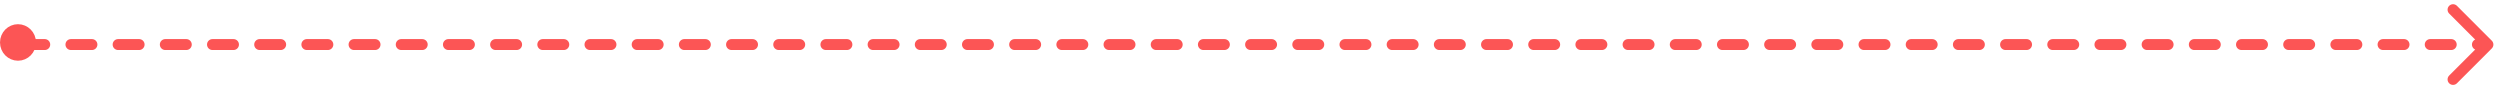 <?xml version="1.0" encoding="utf-8"?>
<svg xmlns="http://www.w3.org/2000/svg" fill="none" height="100%" overflow="visible" preserveAspectRatio="none" style="display: block;" viewBox="0 0 310 11" width="100%">
<g id="Group 110">
<path d="M3.433 4.033C3.433 3.657 3.129 3.353 2.754 3.353C2.379 3.353 2.075 3.657 2.075 4.033L2.754 4.033L3.433 4.033ZM308.982 6.005C309.248 5.74 309.248 5.31 308.982 5.045L304.659 0.721C304.394 0.456 303.964 0.456 303.698 0.721C303.433 0.987 303.433 1.417 303.698 1.682L307.541 5.525L303.698 9.368C303.433 9.633 303.433 10.063 303.698 10.329C303.964 10.594 304.394 10.594 304.659 10.329L308.982 6.005ZM307.202 4.846C306.827 4.846 306.522 5.15 306.522 5.525C306.522 5.9 306.827 6.204 307.202 6.204L307.202 5.525L307.202 4.846ZM303.951 6.204C304.326 6.204 304.631 5.9 304.631 5.525C304.631 5.15 304.326 4.846 303.951 4.846L303.951 5.525L303.951 6.204ZM301.351 4.846C300.976 4.846 300.671 5.15 300.671 5.525C300.671 5.9 300.976 6.204 301.351 6.204L301.351 5.525L301.351 4.846ZM298.1 6.204C298.475 6.204 298.779 5.9 298.779 5.525C298.779 5.15 298.475 4.846 298.1 4.846L298.1 5.525L298.1 6.204ZM295.5 4.846C295.124 4.846 294.82 5.15 294.82 5.525C294.82 5.9 295.124 6.204 295.5 6.204L295.5 5.525L295.5 4.846ZM292.249 6.204C292.624 6.204 292.928 5.9 292.928 5.525C292.928 5.15 292.624 4.846 292.249 4.846L292.249 5.525L292.249 6.204ZM289.649 4.846C289.273 4.846 288.969 5.15 288.969 5.525C288.969 5.9 289.273 6.204 289.649 6.204L289.649 5.525L289.649 4.846ZM286.398 6.204C286.773 6.204 287.077 5.9 287.077 5.525C287.077 5.15 286.773 4.846 286.398 4.846L286.398 5.525L286.398 6.204ZM283.798 4.846C283.422 4.846 283.118 5.15 283.118 5.525C283.118 5.9 283.422 6.204 283.798 6.204L283.798 5.525L283.798 4.846ZM280.547 6.204C280.922 6.204 281.226 5.9 281.226 5.525C281.226 5.15 280.922 4.846 280.547 4.846L280.547 5.525L280.547 6.204ZM277.946 4.846C277.571 4.846 277.267 5.15 277.267 5.525C277.267 5.9 277.571 6.204 277.946 6.204L277.946 5.525L277.946 4.846ZM274.696 6.204C275.071 6.204 275.375 5.9 275.375 5.525C275.375 5.15 275.071 4.846 274.696 4.846L274.696 5.525L274.696 6.204ZM272.095 4.846C271.72 4.846 271.416 5.15 271.416 5.525C271.416 5.9 271.72 6.204 272.095 6.204L272.095 5.525L272.095 4.846ZM268.845 6.204C269.22 6.204 269.524 5.9 269.524 5.525C269.524 5.15 269.22 4.846 268.845 4.846L268.845 5.525L268.845 6.204ZM266.244 4.846C265.869 4.846 265.565 5.15 265.565 5.525C265.565 5.9 265.869 6.204 266.244 6.204L266.244 5.525L266.244 4.846ZM262.994 6.204C263.369 6.204 263.673 5.9 263.673 5.525C263.673 5.15 263.369 4.846 262.994 4.846L262.994 5.525L262.994 6.204ZM260.393 4.846C260.018 4.846 259.714 5.15 259.714 5.525C259.714 5.9 260.018 6.204 260.393 6.204L260.393 5.525L260.393 4.846ZM257.143 6.204C257.518 6.204 257.822 5.9 257.822 5.525C257.822 5.15 257.518 4.846 257.143 4.846L257.143 5.525L257.143 6.204ZM254.542 4.846C254.167 4.846 253.863 5.15 253.863 5.525C253.863 5.9 254.167 6.204 254.542 6.204L254.542 5.525L254.542 4.846ZM251.292 6.204C251.667 6.204 251.971 5.9 251.971 5.525C251.971 5.15 251.667 4.846 251.292 4.846L251.292 5.525L251.292 6.204ZM248.691 4.846C248.316 4.846 248.012 5.15 248.012 5.525C248.012 5.9 248.316 6.204 248.691 6.204L248.691 5.525L248.691 4.846ZM245.44 6.204C245.816 6.204 246.12 5.9 246.12 5.525C246.12 5.15 245.816 4.846 245.44 4.846L245.44 5.525L245.44 6.204ZM242.84 4.846C242.465 4.846 242.161 5.15 242.161 5.525C242.161 5.9 242.465 6.204 242.84 6.204L242.84 5.525L242.84 4.846ZM239.589 6.204C239.965 6.204 240.269 5.9 240.269 5.525C240.269 5.15 239.965 4.846 239.589 4.846L239.589 5.525L239.589 6.204ZM236.989 4.846C236.614 4.846 236.31 5.15 236.31 5.525C236.31 5.9 236.614 6.204 236.989 6.204L236.989 5.525L236.989 4.846ZM233.738 6.204C234.114 6.204 234.418 5.9 234.418 5.525C234.418 5.15 234.114 4.846 233.738 4.846L233.738 5.525L233.738 6.204ZM231.138 4.846C230.763 4.846 230.459 5.15 230.459 5.525C230.459 5.9 230.763 6.204 231.138 6.204L231.138 5.525L231.138 4.846ZM227.887 6.204C228.262 6.204 228.567 5.9 228.567 5.525C228.567 5.15 228.262 4.846 227.887 4.846L227.887 5.525L227.887 6.204ZM225.287 4.846C224.912 4.846 224.607 5.15 224.607 5.525C224.607 5.9 224.912 6.204 225.287 6.204L225.287 5.525L225.287 4.846ZM222.036 6.204C222.411 6.204 222.716 5.9 222.716 5.525C222.716 5.15 222.411 4.846 222.036 4.846L222.036 5.525L222.036 6.204ZM219.436 4.846C219.061 4.846 218.756 5.15 218.756 5.525C218.756 5.9 219.061 6.204 219.436 6.204L219.436 5.525L219.436 4.846ZM216.185 6.204C216.56 6.204 216.864 5.9 216.864 5.525C216.864 5.15 216.56 4.846 216.185 4.846L216.185 5.525L216.185 6.204ZM213.585 4.846C213.209 4.846 212.905 5.15 212.905 5.525C212.905 5.9 213.209 6.204 213.585 6.204L213.585 5.525L213.585 4.846ZM210.334 6.204C210.709 6.204 211.013 5.9 211.013 5.525C211.013 5.15 210.709 4.846 210.334 4.846L210.334 5.525L210.334 6.204ZM207.734 4.846C207.358 4.846 207.054 5.15 207.054 5.525C207.054 5.9 207.358 6.204 207.734 6.204L207.734 5.525L207.734 4.846ZM204.483 6.204C204.858 6.204 205.162 5.9 205.162 5.525C205.162 5.15 204.858 4.846 204.483 4.846L204.483 5.525L204.483 6.204ZM201.882 4.846C201.507 4.846 201.203 5.15 201.203 5.525C201.203 5.9 201.507 6.204 201.882 6.204L201.882 5.525L201.882 4.846ZM198.632 6.204C199.007 6.204 199.311 5.9 199.311 5.525C199.311 5.15 199.007 4.846 198.632 4.846L198.632 5.525L198.632 6.204ZM196.031 4.846C195.656 4.846 195.352 5.15 195.352 5.525C195.352 5.9 195.656 6.204 196.031 6.204L196.031 5.525L196.031 4.846ZM192.781 6.204C193.156 6.204 193.46 5.9 193.46 5.525C193.46 5.15 193.156 4.846 192.781 4.846L192.781 5.525L192.781 6.204ZM190.18 4.846C189.805 4.846 189.501 5.15 189.501 5.525C189.501 5.9 189.805 6.204 190.18 6.204L190.18 5.525L190.18 4.846ZM186.93 6.204C187.305 6.204 187.609 5.9 187.609 5.525C187.609 5.15 187.305 4.846 186.93 4.846L186.93 5.525L186.93 6.204ZM184.329 4.846C183.954 4.846 183.65 5.15 183.65 5.525C183.65 5.9 183.954 6.204 184.329 6.204L184.329 5.525L184.329 4.846ZM181.079 6.204C181.454 6.204 181.758 5.9 181.758 5.525C181.758 5.15 181.454 4.846 181.079 4.846L181.079 5.525L181.079 6.204ZM178.478 4.846C178.103 4.846 177.799 5.15 177.799 5.525C177.799 5.9 178.103 6.204 178.478 6.204L178.478 5.525L178.478 4.846ZM175.228 6.204C175.603 6.204 175.907 5.9 175.907 5.525C175.907 5.15 175.603 4.846 175.228 4.846L175.228 5.525L175.228 6.204ZM172.627 4.846C172.252 4.846 171.948 5.15 171.948 5.525C171.948 5.9 172.252 6.204 172.627 6.204L172.627 5.525L172.627 4.846ZM169.377 6.204C169.752 6.204 170.056 5.9 170.056 5.525C170.056 5.15 169.752 4.846 169.377 4.846L169.377 5.525L169.377 6.204ZM166.776 4.846C166.401 4.846 166.097 5.15 166.097 5.525C166.097 5.9 166.401 6.204 166.776 6.204L166.776 5.525L166.776 4.846ZM163.525 6.204C163.901 6.204 164.205 5.9 164.205 5.525C164.205 5.15 163.901 4.846 163.525 4.846L163.525 5.525L163.525 6.204ZM160.925 4.846C160.55 4.846 160.246 5.15 160.246 5.525C160.246 5.9 160.55 6.204 160.925 6.204L160.925 5.525L160.925 4.846ZM157.674 6.204C158.05 6.204 158.354 5.9 158.354 5.525C158.354 5.15 158.05 4.846 157.674 4.846L157.674 5.525L157.674 6.204ZM155.074 4.846C154.699 4.846 154.395 5.15 154.395 5.525C154.395 5.9 154.699 6.204 155.074 6.204L155.074 5.525L155.074 4.846ZM151.823 6.204C152.198 6.204 152.503 5.9 152.503 5.525C152.503 5.15 152.198 4.846 151.823 4.846L151.823 5.525L151.823 6.204ZM149.223 4.846C148.848 4.846 148.543 5.15 148.543 5.525C148.543 5.9 148.848 6.204 149.223 6.204L149.223 5.525L149.223 4.846ZM145.972 6.204C146.347 6.204 146.652 5.9 146.652 5.525C146.652 5.15 146.347 4.846 145.972 4.846L145.972 5.525L145.972 6.204ZM143.372 4.846C142.997 4.846 142.692 5.15 142.692 5.525C142.692 5.9 142.997 6.204 143.372 6.204L143.372 5.525L143.372 4.846ZM140.121 6.204C140.496 6.204 140.8 5.9 140.8 5.525C140.8 5.15 140.496 4.846 140.121 4.846L140.121 5.525L140.121 6.204ZM137.521 4.846C137.145 4.846 136.841 5.15 136.841 5.525C136.841 5.9 137.145 6.204 137.521 6.204L137.521 5.525L137.521 4.846ZM134.27 6.204C134.645 6.204 134.949 5.9 134.949 5.525C134.949 5.15 134.645 4.846 134.27 4.846L134.27 5.525L134.27 6.204ZM131.67 4.846C131.294 4.846 130.99 5.15 130.99 5.525C130.99 5.9 131.294 6.204 131.67 6.204L131.67 5.525L131.67 4.846ZM128.419 6.204C128.794 6.204 129.098 5.9 129.098 5.525C129.098 5.15 128.794 4.846 128.419 4.846L128.419 5.525L128.419 6.204ZM125.819 4.846C125.443 4.846 125.139 5.15 125.139 5.525C125.139 5.9 125.443 6.204 125.819 6.204L125.819 5.525L125.819 4.846ZM122.568 6.204C122.943 6.204 123.247 5.9 123.247 5.525C123.247 5.15 122.943 4.846 122.568 4.846L122.568 5.525L122.568 6.204ZM119.967 4.846C119.592 4.846 119.288 5.15 119.288 5.525C119.288 5.9 119.592 6.204 119.967 6.204L119.967 5.525L119.967 4.846ZM116.717 6.204C117.092 6.204 117.396 5.9 117.396 5.525C117.396 5.15 117.092 4.846 116.717 4.846L116.717 5.525L116.717 6.204ZM114.116 4.846C113.741 4.846 113.437 5.15 113.437 5.525C113.437 5.9 113.741 6.204 114.116 6.204L114.116 5.525L114.116 4.846ZM110.866 6.204C111.241 6.204 111.545 5.9 111.545 5.525C111.545 5.15 111.241 4.846 110.866 4.846L110.866 5.525L110.866 6.204ZM108.265 4.846C107.89 4.846 107.586 5.15 107.586 5.525C107.586 5.9 107.89 6.204 108.265 6.204L108.265 5.525L108.265 4.846ZM105.015 6.204C105.39 6.204 105.694 5.9 105.694 5.525C105.694 5.15 105.39 4.846 105.015 4.846L105.015 5.525L105.015 6.204ZM102.414 4.846C102.039 4.846 101.735 5.15 101.735 5.525C101.735 5.9 102.039 6.204 102.414 6.204L102.414 5.525L102.414 4.846ZM99.164 6.204C99.539 6.204 99.843 5.9 99.843 5.525C99.843 5.15 99.539 4.846 99.164 4.846L99.164 5.525L99.164 6.204ZM96.563 4.846C96.188 4.846 95.884 5.15 95.884 5.525C95.884 5.9 96.188 6.204 96.563 6.204L96.563 5.525L96.563 4.846ZM93.312 6.204C93.688 6.204 93.992 5.9 93.992 5.525C93.992 5.15 93.688 4.846 93.312 4.846L93.312 5.525L93.312 6.204ZM90.712 4.846C90.337 4.846 90.033 5.15 90.033 5.525C90.033 5.9 90.337 6.204 90.712 6.204L90.712 5.525L90.712 4.846ZM87.462 6.204C87.837 6.204 88.141 5.9 88.141 5.525C88.141 5.15 87.837 4.846 87.462 4.846L87.462 5.525L87.462 6.204ZM84.861 4.846C84.486 4.846 84.182 5.15 84.182 5.525C84.182 5.9 84.486 6.204 84.861 6.204L84.861 5.525L84.861 4.846ZM81.61 6.204C81.986 6.204 82.29 5.9 82.29 5.525C82.29 5.15 81.986 4.846 81.61 4.846L81.61 5.525L81.61 6.204ZM79.01 4.846C78.635 4.846 78.331 5.15 78.331 5.525C78.331 5.9 78.635 6.204 79.01 6.204L79.01 5.525L79.01 4.846ZM75.759 6.204C76.135 6.204 76.439 5.9 76.439 5.525C76.439 5.15 76.135 4.846 75.759 4.846L75.759 5.525L75.759 6.204ZM73.159 4.846C72.784 4.846 72.48 5.15 72.48 5.525C72.48 5.9 72.784 6.204 73.159 6.204L73.159 5.525L73.159 4.846ZM69.908 6.204C70.283 6.204 70.588 5.9 70.588 5.525C70.588 5.15 70.283 4.846 69.908 4.846L69.908 5.525L69.908 6.204ZM67.308 4.846C66.933 4.846 66.628 5.15 66.628 5.525C66.629 5.9 66.933 6.204 67.308 6.204L67.308 5.525L67.308 4.846ZM64.057 6.204C64.432 6.204 64.737 5.9 64.737 5.525C64.737 5.15 64.432 4.846 64.057 4.846L64.057 5.525L64.057 6.204ZM61.457 4.846C61.081 4.846 60.777 5.15 60.777 5.525C60.777 5.9 61.081 6.204 61.457 6.204L61.457 5.525L61.457 4.846ZM58.206 6.204C58.581 6.204 58.885 5.9 58.885 5.525C58.885 5.15 58.581 4.846 58.206 4.846L58.206 5.525L58.206 6.204ZM55.606 4.846C55.23 4.846 54.926 5.15 54.926 5.525C54.926 5.9 55.23 6.204 55.606 6.204L55.606 5.525L55.606 4.846ZM52.355 6.204C52.73 6.204 53.034 5.9 53.034 5.525C53.034 5.15 52.73 4.846 52.355 4.846L52.355 5.525L52.355 6.204ZM49.755 4.846C49.379 4.846 49.075 5.15 49.075 5.525C49.075 5.9 49.379 6.204 49.755 6.204L49.755 5.525L49.755 4.846ZM46.504 6.204C46.879 6.204 47.183 5.9 47.183 5.525C47.183 5.15 46.879 4.846 46.504 4.846L46.504 5.525L46.504 6.204ZM43.904 4.846C43.528 4.846 43.224 5.15 43.224 5.525C43.224 5.9 43.528 6.204 43.904 6.204L43.904 5.525L43.904 4.846ZM40.653 6.204C41.028 6.204 41.332 5.9 41.332 5.525C41.332 5.15 41.028 4.846 40.653 4.846L40.653 5.525L40.653 6.204ZM38.052 4.846C37.677 4.846 37.373 5.15 37.373 5.525C37.373 5.9 37.677 6.204 38.052 6.204L38.052 5.525L38.052 4.846ZM34.802 6.204C35.177 6.204 35.481 5.9 35.481 5.525C35.481 5.15 35.177 4.846 34.802 4.846L34.802 5.525L34.802 6.204ZM32.201 4.846C31.826 4.846 31.522 5.15 31.522 5.525C31.522 5.9 31.826 6.204 32.201 6.204L32.201 5.525L32.201 4.846ZM28.951 6.204C29.326 6.204 29.63 5.9 29.63 5.525C29.63 5.15 29.326 4.846 28.951 4.846L28.951 5.525L28.951 6.204ZM26.35 4.846C25.975 4.846 25.671 5.15 25.671 5.525C25.671 5.9 25.975 6.204 26.35 6.204L26.35 5.525L26.35 4.846ZM23.1 6.204C23.475 6.204 23.779 5.9 23.779 5.525C23.779 5.15 23.475 4.846 23.1 4.846L23.1 5.525L23.1 6.204ZM20.499 4.846C20.124 4.846 19.82 5.15 19.82 5.525C19.82 5.9 20.124 6.204 20.499 6.204L20.499 5.525L20.499 4.846ZM17.249 6.204C17.624 6.204 17.928 5.9 17.928 5.525C17.928 5.15 17.624 4.846 17.249 4.846L17.249 5.525L17.249 6.204ZM14.648 4.846C14.273 4.846 13.969 5.15 13.969 5.525C13.969 5.9 14.273 6.204 14.648 6.204L14.648 5.525L14.648 4.846ZM11.398 6.204C11.773 6.204 12.077 5.9 12.077 5.525C12.077 5.15 11.773 4.846 11.398 4.846L11.398 5.525L11.398 6.204ZM8.797 4.846C8.422 4.846 8.118 5.15 8.118 5.525C8.118 5.9 8.422 6.204 8.797 6.204L8.797 5.525L8.797 4.846ZM5.546 6.204C5.922 6.204 6.226 5.9 6.226 5.525C6.226 5.15 5.922 4.846 5.546 4.846L5.546 5.525L5.546 6.204ZM3.968 4.797C3.616 4.669 3.226 4.85 3.097 5.203C2.969 5.555 3.151 5.945 3.503 6.074L3.736 5.435L3.968 4.797ZM2.205 4.776C2.334 5.128 2.723 5.31 3.076 5.181C3.428 5.053 3.61 4.663 3.482 4.311L2.844 4.543L2.205 4.776ZM308.502 5.525L308.502 4.846L307.202 4.846L307.202 5.525L307.202 6.204L308.502 6.204L308.502 5.525ZM303.951 5.525L303.951 4.846L301.351 4.846L301.351 5.525L301.351 6.204L303.951 6.204L303.951 5.525ZM298.1 5.525L298.1 4.846L295.5 4.846L295.5 5.525L295.5 6.204L298.1 6.204L298.1 5.525ZM292.249 5.525L292.249 4.846L289.649 4.846L289.649 5.525L289.649 6.204L292.249 6.204L292.249 5.525ZM286.398 5.525L286.398 4.846L283.798 4.846L283.798 5.525L283.798 6.204L286.398 6.204L286.398 5.525ZM280.547 5.525L280.547 4.846L277.946 4.846L277.946 5.525L277.946 6.204L280.547 6.204L280.547 5.525ZM274.696 5.525L274.696 4.846L272.095 4.846L272.095 5.525L272.095 6.204L274.696 6.204L274.696 5.525ZM268.845 5.525L268.845 4.846L266.244 4.846L266.244 5.525L266.244 6.204L268.845 6.204L268.845 5.525ZM262.994 5.525L262.994 4.846L260.393 4.846L260.393 5.525L260.393 6.204L262.994 6.204L262.994 5.525ZM257.143 5.525L257.143 4.846L254.542 4.846L254.542 5.525L254.542 6.204L257.143 6.204L257.143 5.525ZM251.292 5.525L251.292 4.846L248.691 4.846L248.691 5.525L248.691 6.204L251.292 6.204L251.292 5.525ZM245.44 5.525L245.44 4.846L242.84 4.846L242.84 5.525L242.84 6.204L245.44 6.204L245.44 5.525ZM239.589 5.525L239.589 4.846L236.989 4.846L236.989 5.525L236.989 6.204L239.589 6.204L239.589 5.525ZM233.738 5.525L233.738 4.846L231.138 4.846L231.138 5.525L231.138 6.204L233.738 6.204L233.738 5.525ZM227.887 5.525L227.887 4.846L225.287 4.846L225.287 5.525L225.287 6.204L227.887 6.204L227.887 5.525ZM222.036 5.525L222.036 4.846L219.436 4.846L219.436 5.525L219.436 6.204L222.036 6.204L222.036 5.525ZM216.185 5.525L216.185 4.846L213.585 4.846L213.585 5.525L213.585 6.204L216.185 6.204L216.185 5.525ZM210.334 5.525L210.334 4.846L207.734 4.846L207.734 5.525L207.734 6.204L210.334 6.204L210.334 5.525ZM204.483 5.525L204.483 4.846L201.882 4.846L201.882 5.525L201.882 6.204L204.483 6.204L204.483 5.525ZM198.632 5.525L198.632 4.846L196.031 4.846L196.031 5.525L196.031 6.204L198.632 6.204L198.632 5.525ZM192.781 5.525L192.781 4.846L190.18 4.846L190.18 5.525L190.18 6.204L192.781 6.204L192.781 5.525ZM186.93 5.525L186.93 4.846L184.329 4.846L184.329 5.525L184.329 6.204L186.93 6.204L186.93 5.525ZM181.079 5.525L181.079 4.846L178.478 4.846L178.478 5.525L178.478 6.204L181.079 6.204L181.079 5.525ZM175.228 5.525L175.228 4.846L172.627 4.846L172.627 5.525L172.627 6.204L175.228 6.204L175.228 5.525ZM169.377 5.525L169.377 4.846L166.776 4.846L166.776 5.525L166.776 6.204L169.377 6.204L169.377 5.525ZM163.525 5.525L163.525 4.846L160.925 4.846L160.925 5.525L160.925 6.204L163.525 6.204L163.525 5.525ZM157.674 5.525L157.674 4.846L155.074 4.846L155.074 5.525L155.074 6.204L157.674 6.204L157.674 5.525ZM151.823 5.525L151.823 4.846L149.223 4.846L149.223 5.525L149.223 6.204L151.823 6.204L151.823 5.525ZM145.972 5.525L145.972 4.846L143.372 4.846L143.372 5.525L143.372 6.204L145.972 6.204L145.972 5.525ZM140.121 5.525L140.121 4.846L137.521 4.846L137.521 5.525L137.521 6.204L140.121 6.204L140.121 5.525ZM134.27 5.525L134.27 4.846L131.67 4.846L131.67 5.525L131.67 6.204L134.27 6.204L134.27 5.525ZM128.419 5.525L128.419 4.846L125.819 4.846L125.819 5.525L125.819 6.204L128.419 6.204L128.419 5.525ZM122.568 5.525L122.568 4.846L119.967 4.846L119.967 5.525L119.967 6.204L122.568 6.204L122.568 5.525ZM116.717 5.525L116.717 4.846L114.116 4.846L114.116 5.525L114.116 6.204L116.717 6.204L116.717 5.525ZM110.866 5.525L110.866 4.846L108.265 4.846L108.265 5.525L108.265 6.204L110.866 6.204L110.866 5.525ZM105.015 5.525L105.015 4.846L102.414 4.846L102.414 5.525L102.414 6.204L105.015 6.204L105.015 5.525ZM99.164 5.525L99.164 4.846L96.563 4.846L96.563 5.525L96.563 6.204L99.164 6.204L99.164 5.525ZM93.312 5.525L93.312 4.846L90.712 4.846L90.712 5.525L90.712 6.204L93.312 6.204L93.312 5.525ZM87.462 5.525L87.462 4.846L84.861 4.846L84.861 5.525L84.861 6.204L87.462 6.204L87.462 5.525ZM81.61 5.525L81.61 4.846L79.01 4.846L79.01 5.525L79.01 6.204L81.61 6.204L81.61 5.525ZM75.759 5.525L75.759 4.846L73.159 4.846L73.159 5.525L73.159 6.204L75.759 6.204L75.759 5.525ZM69.908 5.525L69.908 4.846L67.308 4.846L67.308 5.525L67.308 6.204L69.908 6.204L69.908 5.525ZM64.057 5.525L64.057 4.846L61.457 4.846L61.457 5.525L61.457 6.204L64.057 6.204L64.057 5.525ZM58.206 5.525L58.206 4.846L55.606 4.846L55.606 5.525L55.606 6.204L58.206 6.204L58.206 5.525ZM52.355 5.525L52.355 4.846L49.755 4.846L49.755 5.525L49.755 6.204L52.355 6.204L52.355 5.525ZM46.504 5.525L46.504 4.846L43.904 4.846L43.904 5.525L43.904 6.204L46.504 6.204L46.504 5.525ZM40.653 5.525L40.653 4.846L38.052 4.846L38.052 5.525L38.052 6.204L40.653 6.204L40.653 5.525ZM34.802 5.525L34.802 4.846L32.201 4.846L32.201 5.525L32.201 6.204L34.802 6.204L34.802 5.525ZM28.951 5.525L28.951 4.846L26.35 4.846L26.35 5.525L26.35 6.204L28.951 6.204L28.951 5.525ZM23.1 5.525L23.1 4.846L20.499 4.846L20.499 5.525L20.499 6.204L23.1 6.204L23.1 5.525ZM17.249 5.525L17.249 4.846L14.648 4.846L14.648 5.525L14.648 6.204L17.249 6.204L17.249 5.525ZM11.398 5.525L11.398 4.846L8.797 4.846L8.797 5.525L8.797 6.204L11.398 6.204L11.398 5.525ZM5.546 5.525L5.546 4.846L4.246 4.846L4.246 5.525L4.246 6.204L5.546 6.204L5.546 5.525ZM4.246 5.525L4.246 4.846C4.147 4.846 4.054 4.828 3.968 4.797L3.736 5.435L3.503 6.074C3.736 6.158 3.987 6.204 4.246 6.204L4.246 5.525ZM2.844 4.543L3.482 4.311C3.451 4.225 3.433 4.131 3.433 4.033L2.754 4.033L2.075 4.033C2.075 4.292 2.12 4.543 2.205 4.776L2.844 4.543Z" fill="#FC5555" id="Line"/>
<path d="M0.971 5.264C0.971 4.536 1.548 3.97 2.231 3.97C2.915 3.97 3.493 4.536 3.493 5.264C3.493 5.992 2.915 6.558 2.231 6.558C1.548 6.558 0.971 5.992 0.971 5.264Z" fill="#FC5555" id="Circle" stroke="#FC5555" stroke-linecap="round" stroke-linejoin="round" stroke-width="1.941"/>
</g>
</svg>